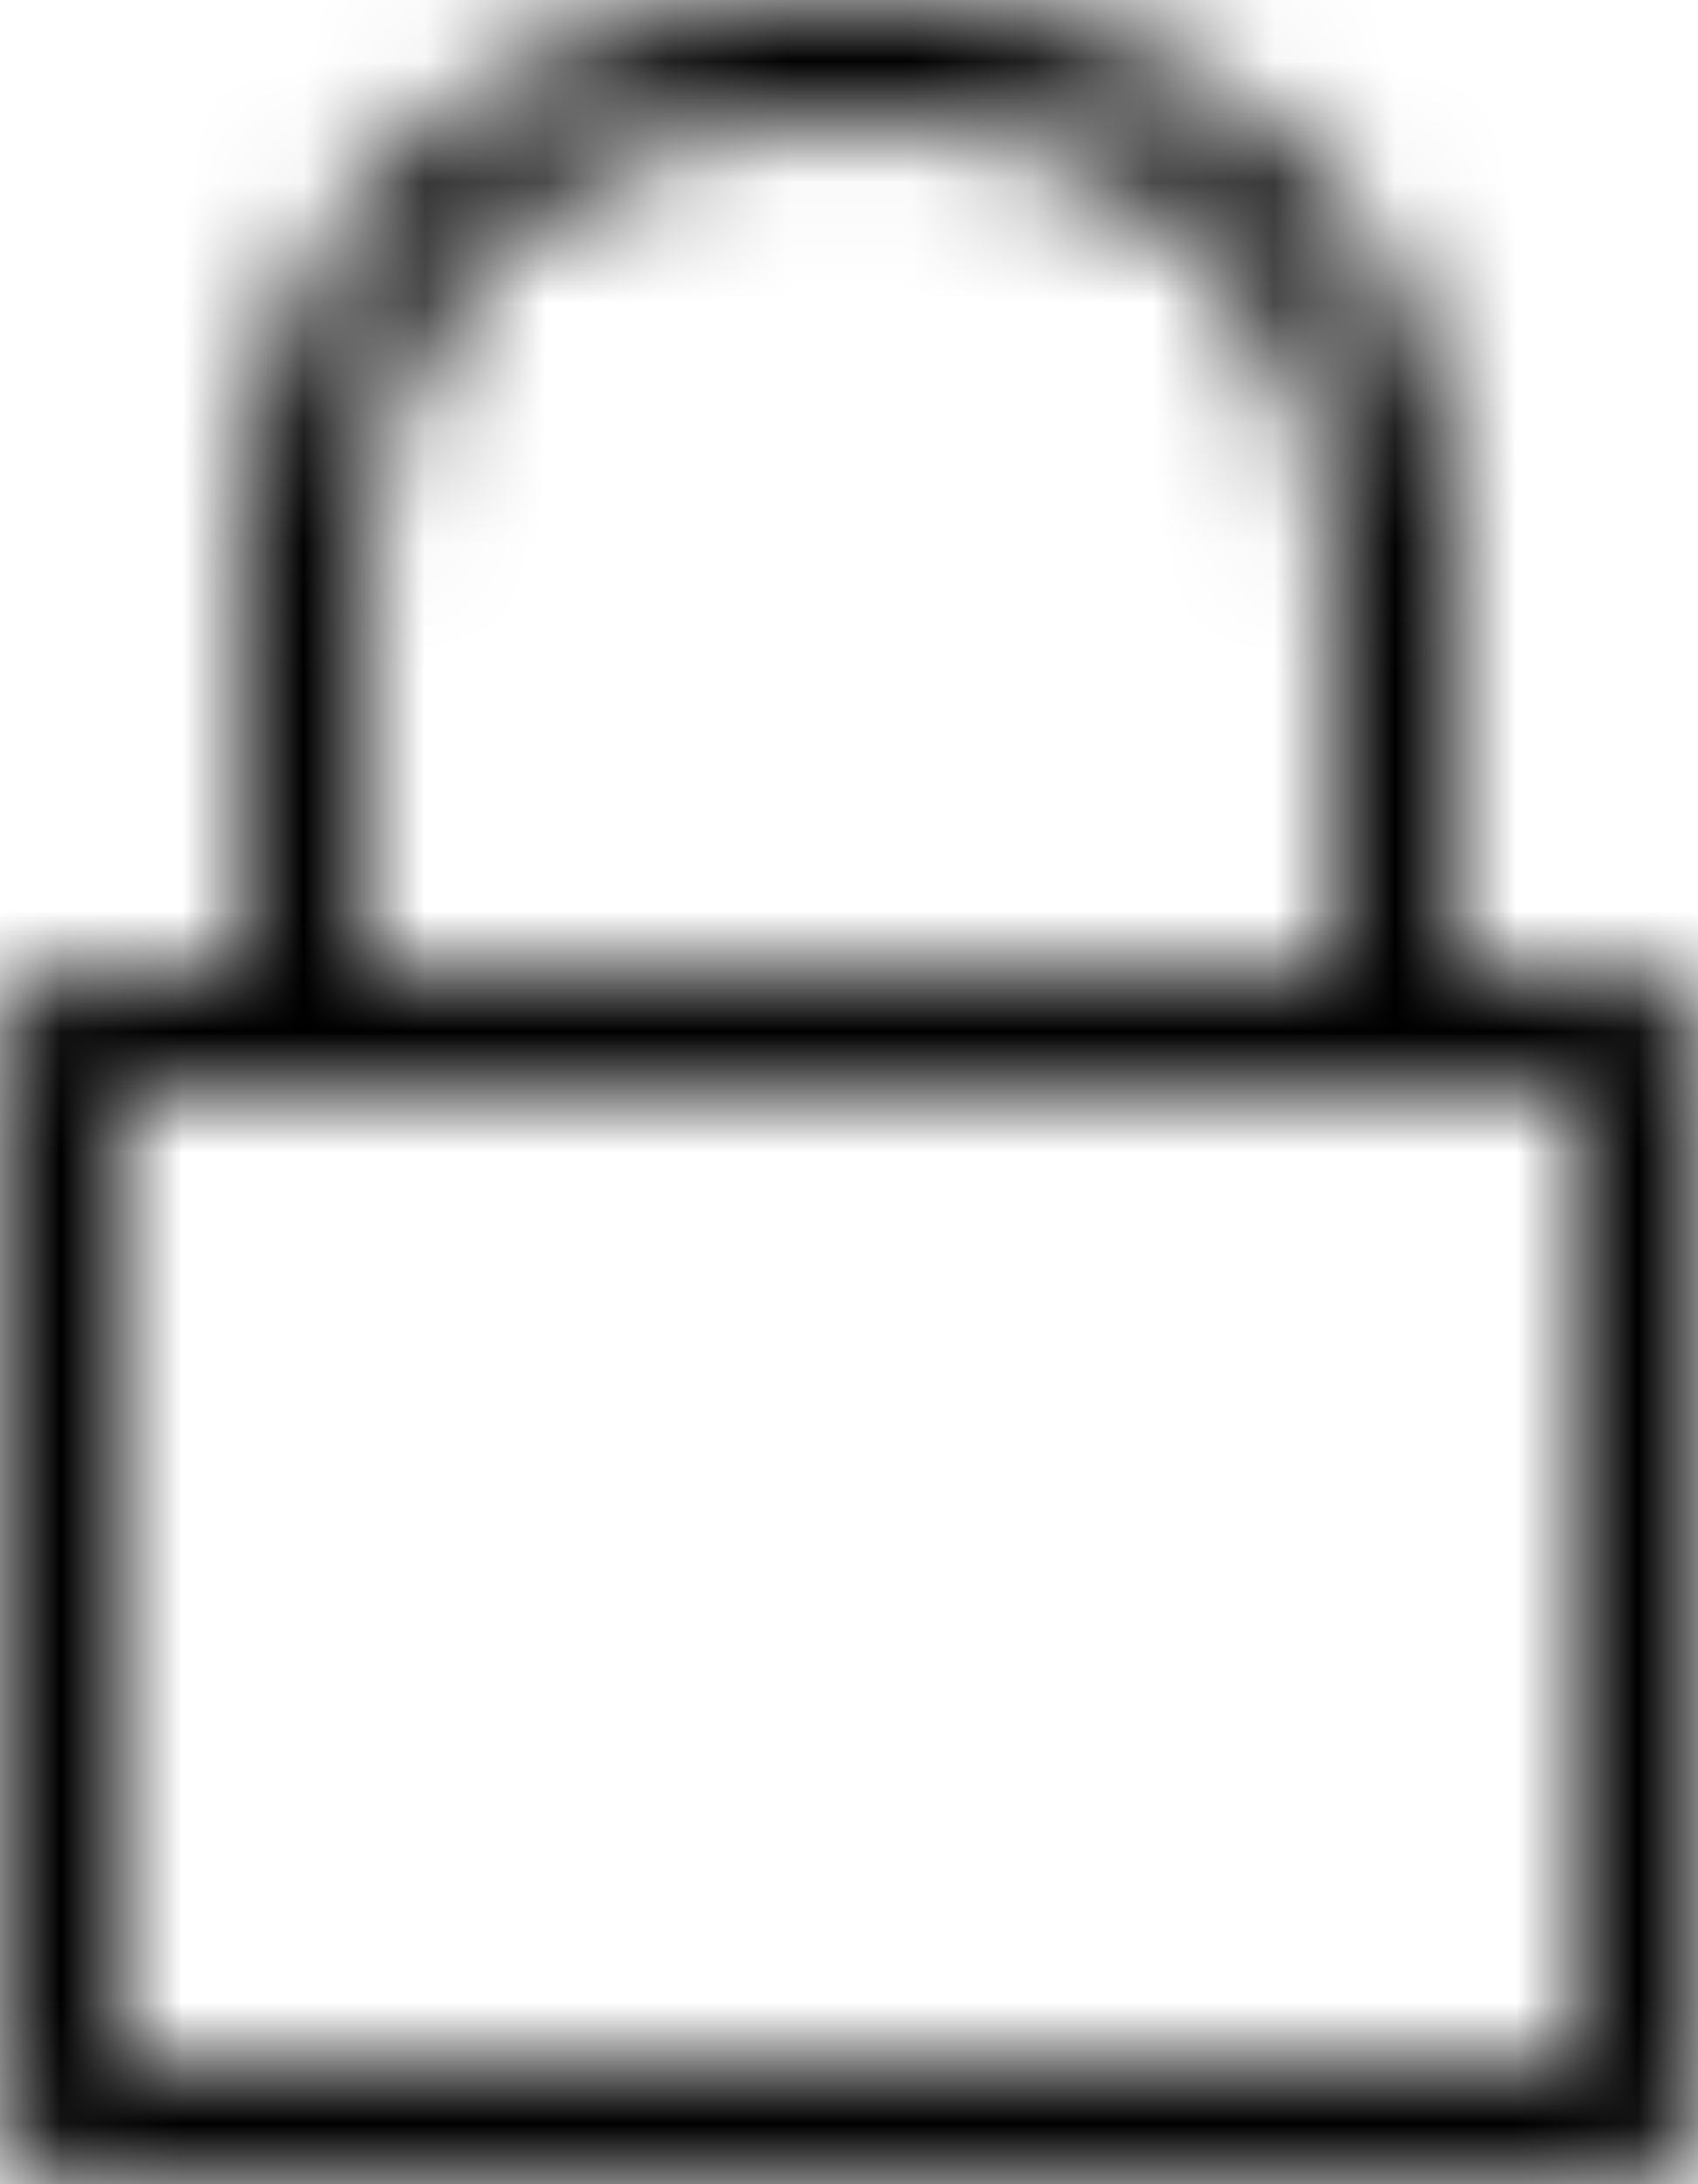 <svg width="14" height="18" viewBox="0 0 14 18" fill="none" xmlns="http://www.w3.org/2000/svg">
<mask id="mask0_0_238" style="mask-type:luminance" maskUnits="userSpaceOnUse" x="0" y="0" width="14" height="18">
<path fill-rule="evenodd" clip-rule="evenodd" d="M13 17H1V9H2H12H13V17ZM3 4.5C3 2.57 4.57 1 6.5 1H7.5C9.43 1 11 2.57 11 4.5V8H3V4.5ZM13.5 8H12V4.5C12 2.019 9.981 0 7.5 0H6.5C4.019 0 2 2.019 2 4.5V8H0.5C0.224 8 0 8.224 0 8.5V17.5C0 17.776 0.224 18 0.5 18H13.5C13.776 18 14 17.776 14 17.5V8.5C14 8.224 13.776 8 13.5 8Z" fill="white"/>
</mask>
<g mask="url(#mask0_0_238)">
<rect x="-3" y="-1" width="20" height="20" fill="black"/>
</g>
</svg>
